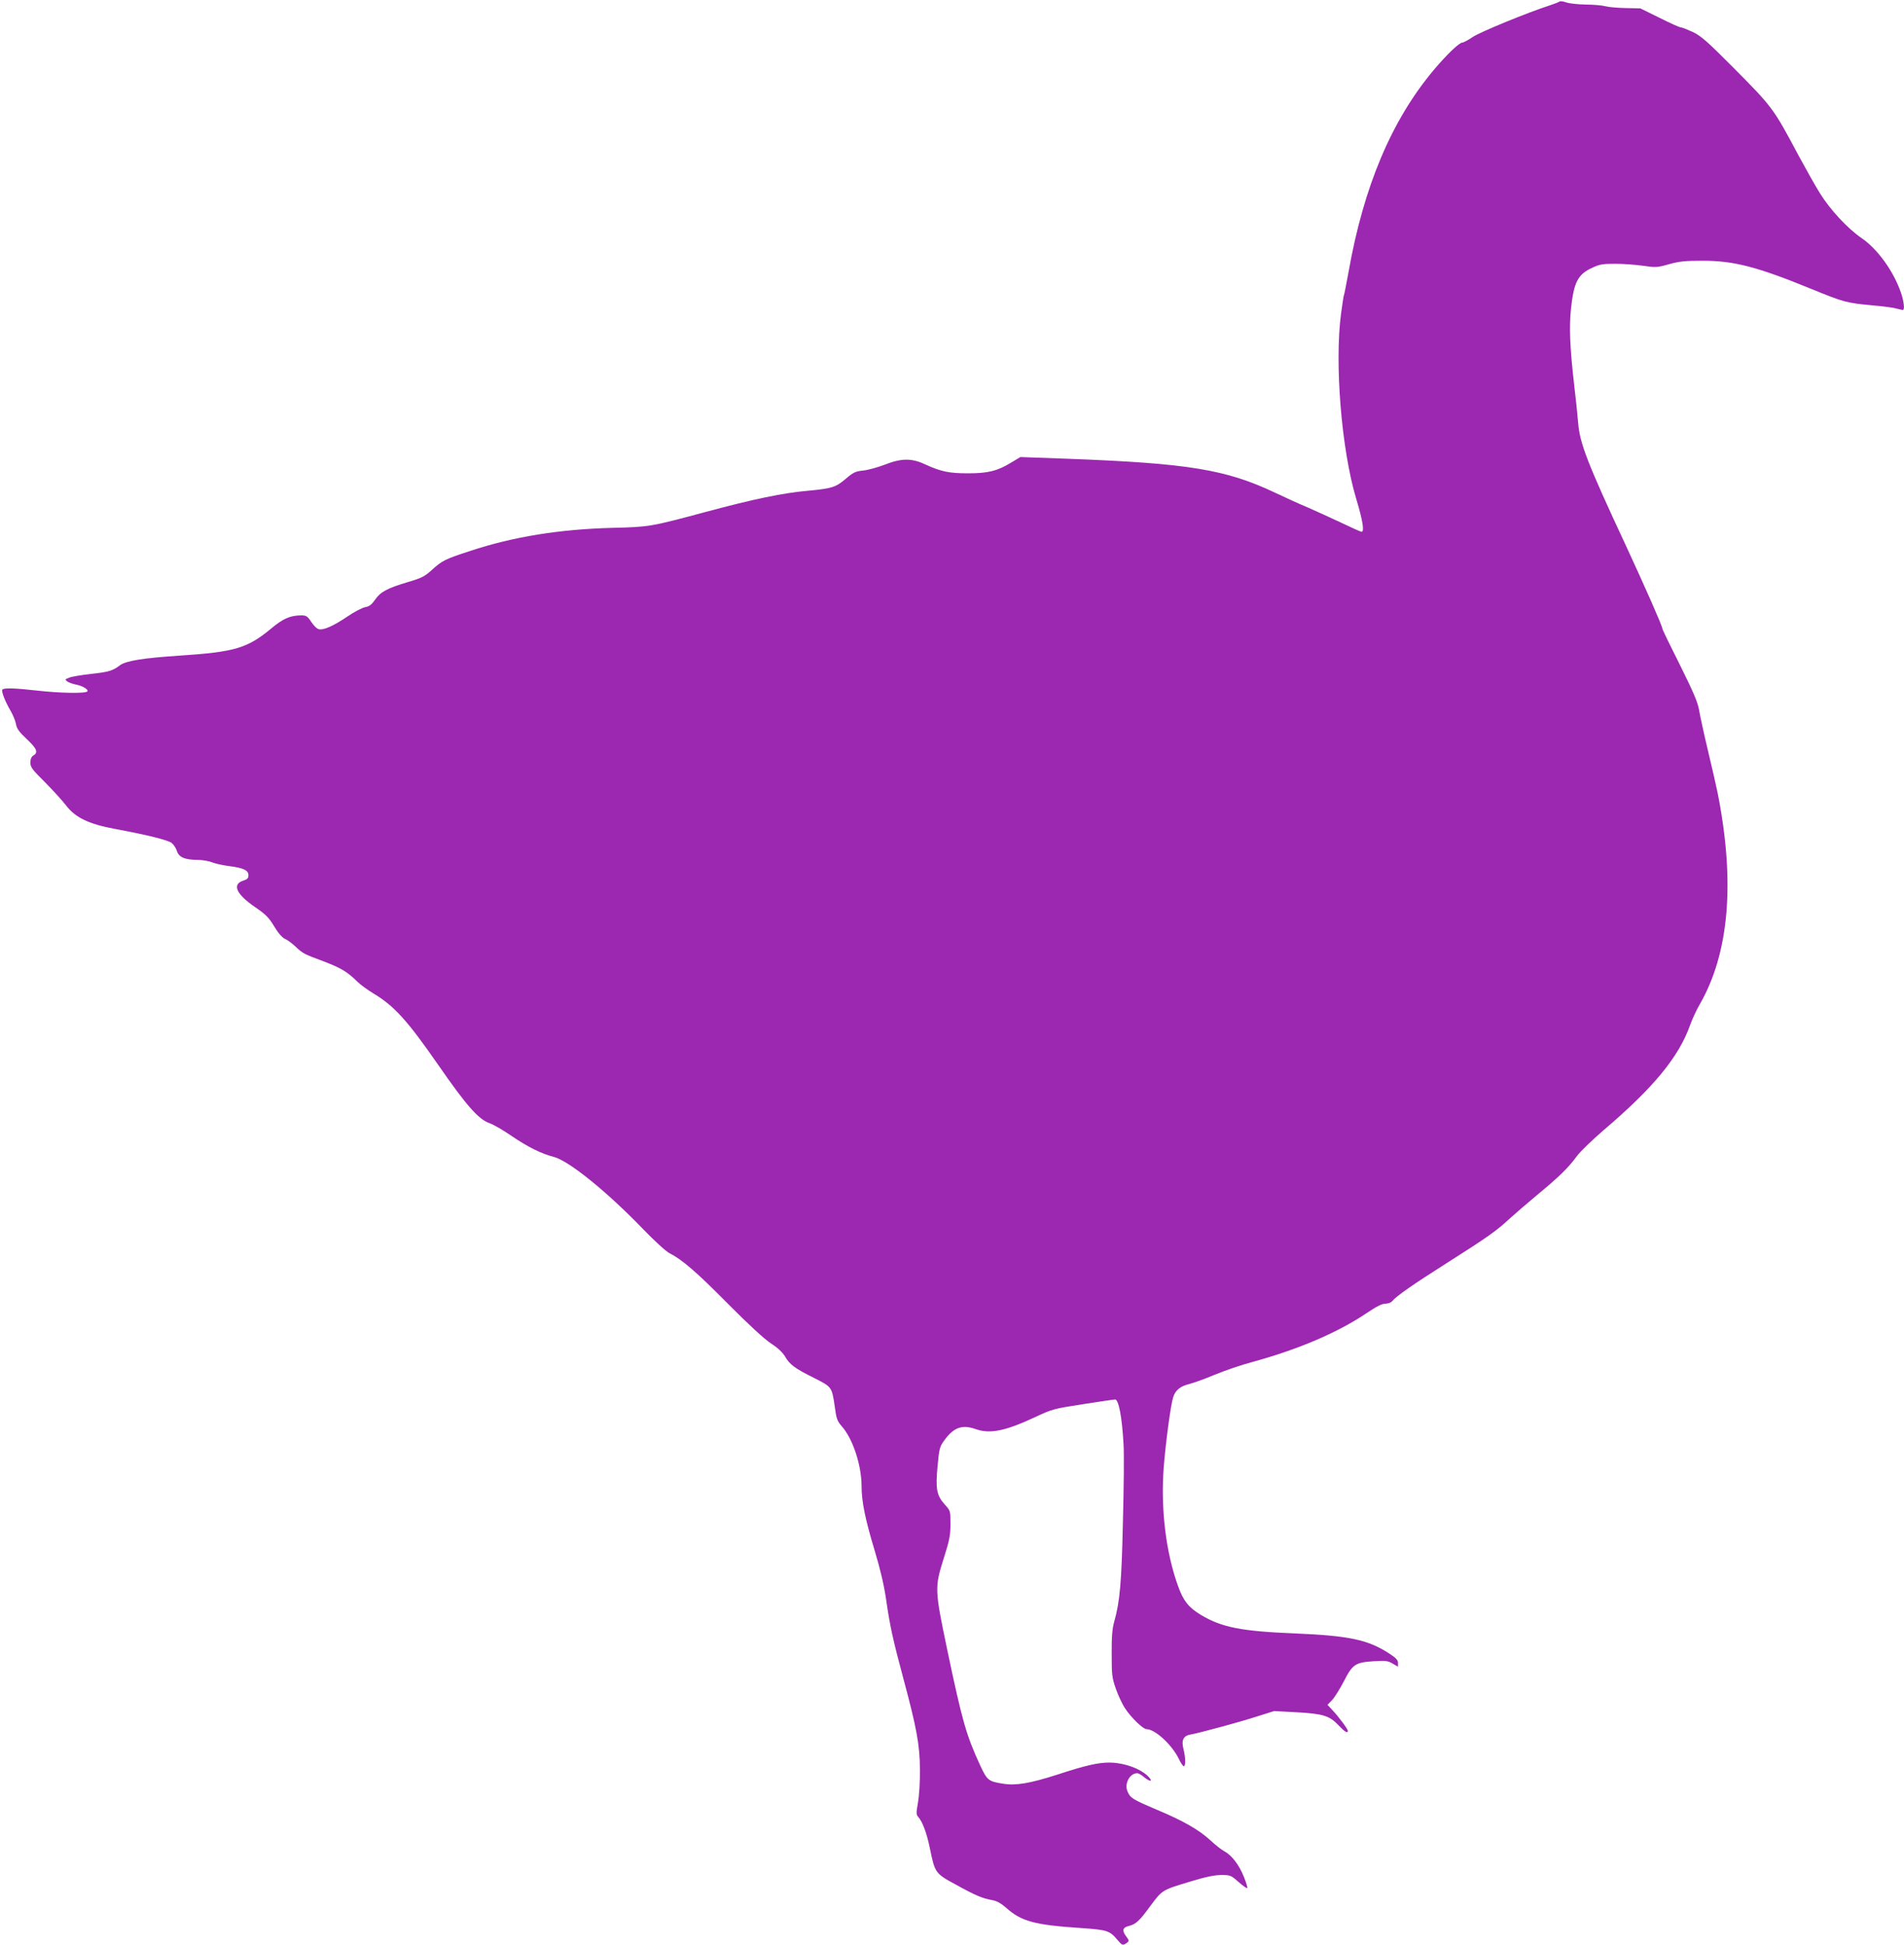 <?xml version="1.0" standalone="no"?>
<!DOCTYPE svg PUBLIC "-//W3C//DTD SVG 20010904//EN"
 "http://www.w3.org/TR/2001/REC-SVG-20010904/DTD/svg10.dtd">
<svg version="1.0" xmlns="http://www.w3.org/2000/svg"
 width="1253pt" height="1280pt" viewBox="0 0 1253 1280"
 preserveAspectRatio="xMidYMid meet">
<g transform="translate(0,1280) scale(0.1,-0.1)"
fill="#9c27b0" stroke="none">
<path d="M10263 12790 c-4 -4 -33 -15 -63 -25 -141 -45 -461 -176 -509 -209
-29 -20 -60 -36 -67 -36 -21 0 -104 -80 -189 -181 -277 -330 -461 -766 -560
-1327 -15 -80 -28 -149 -30 -152 -3 -4 -11 -61 -20 -126 -43 -326 3 -891 99
-1213 45 -149 56 -221 36 -221 -5 0 -65 27 -132 59 -68 32 -166 77 -219 100
-53 22 -150 66 -215 97 -327 155 -573 195 -1374 225 l-305 11 -60 -36 c-92
-56 -152 -71 -285 -71 -125 0 -176 11 -280 58 -91 43 -158 42 -270 -2 -47 -18
-110 -35 -141 -38 -49 -5 -64 -12 -113 -54 -66 -56 -90 -64 -251 -79 -161 -14
-358 -55 -670 -139 -365 -98 -371 -99 -615 -105 -346 -9 -652 -58 -936 -152
-166 -54 -185 -64 -252 -125 -46 -42 -67 -53 -155 -79 -138 -41 -183 -65 -218
-116 -23 -33 -38 -45 -66 -50 -20 -4 -72 -31 -116 -61 -94 -64 -163 -94 -192
-83 -12 4 -33 26 -48 49 -23 35 -32 41 -63 41 -73 0 -120 -20 -200 -87 -156
-129 -238 -154 -604 -178 -240 -16 -350 -34 -390 -63 -49 -37 -73 -44 -188
-57 -64 -7 -130 -18 -147 -25 -28 -11 -29 -12 -12 -25 10 -7 35 -16 55 -20 44
-8 85 -32 77 -45 -9 -15 -182 -12 -330 5 -151 17 -221 19 -230 6 -7 -12 21
-83 56 -141 14 -25 30 -63 34 -84 5 -31 20 -52 71 -100 67 -63 77 -88 44 -108
-14 -9 -20 -24 -20 -47 0 -30 12 -46 98 -131 53 -54 115 -122 137 -151 61 -80
150 -123 325 -155 206 -38 342 -72 369 -91 13 -10 29 -34 35 -53 13 -42 52
-59 139 -59 32 -1 74 -8 95 -17 20 -8 70 -19 110 -24 95 -12 127 -28 127 -60
0 -20 -7 -27 -35 -36 -74 -24 -45 -89 76 -172 73 -50 93 -70 128 -128 26 -44
52 -74 71 -83 17 -7 48 -30 70 -51 49 -46 53 -48 190 -99 109 -42 150 -66 216
-131 19 -19 68 -55 108 -79 137 -83 221 -176 426 -471 184 -266 265 -358 337
-382 25 -9 88 -45 140 -81 110 -75 200 -120 283 -141 99 -26 350 -229 586
-474 74 -77 152 -148 174 -159 86 -44 178 -124 385 -333 138 -139 239 -232
283 -261 45 -29 76 -58 93 -86 31 -54 65 -79 192 -142 117 -59 117 -59 136
-192 10 -75 16 -92 45 -125 74 -83 131 -258 131 -397 0 -98 24 -216 85 -418
38 -126 62 -228 76 -323 25 -175 45 -266 114 -523 87 -324 108 -435 109 -598
1 -81 -5 -173 -13 -218 -12 -69 -12 -79 2 -95 28 -31 56 -107 76 -204 34 -165
35 -167 169 -240 132 -73 178 -92 240 -103 31 -5 58 -20 95 -52 98 -88 187
-112 491 -132 173 -12 188 -17 239 -77 32 -38 36 -39 62 -21 17 13 17 15 -5
45 -27 36 -22 57 17 66 48 12 71 33 143 132 80 107 76 105 270 163 95 29 154
41 197 41 60 0 64 -2 114 -46 28 -25 54 -43 57 -40 3 3 -7 37 -23 76 -31 78
-81 142 -129 167 -17 9 -57 40 -89 70 -77 71 -180 130 -357 204 -157 67 -172
76 -190 119 -22 52 15 120 64 120 8 0 28 -11 44 -25 40 -33 62 -32 31 1 -49
53 -162 94 -259 94 -76 0 -158 -19 -344 -80 -178 -57 -272 -73 -355 -59 -96
15 -104 22 -149 117 -94 205 -118 288 -219 768 -82 393 -83 406 -22 599 38
120 44 152 44 226 0 85 0 86 -37 127 -54 60 -62 102 -48 252 11 119 14 129 46
173 61 83 116 103 204 72 95 -34 196 -13 393 79 111 52 121 55 316 85 110 17
204 31 209 31 24 0 46 -115 56 -295 4 -55 2 -282 -4 -505 -9 -410 -20 -531
-58 -665 -12 -44 -17 -99 -16 -210 0 -137 2 -157 27 -228 15 -43 42 -102 61
-130 38 -59 118 -137 141 -137 56 0 166 -101 212 -194 14 -30 30 -53 35 -50
11 7 10 57 -3 110 -16 62 -2 91 48 99 60 11 327 83 443 121 l105 33 150 -8
c175 -10 215 -23 275 -87 40 -42 60 -54 60 -35 0 12 -62 95 -103 138 l-31 33
31 32 c17 18 51 74 77 123 57 112 75 124 195 132 79 5 94 3 125 -15 l36 -21 0
25 c0 19 -13 33 -61 64 -138 89 -262 115 -616 130 -353 14 -484 40 -620 122
-80 48 -116 93 -150 189 -80 220 -115 507 -95 777 13 167 46 416 63 468 14 44
46 71 104 85 28 7 104 34 170 62 66 27 176 65 245 83 304 83 564 194 755 323
62 42 100 61 121 61 17 0 38 7 45 16 28 34 137 110 364 254 265 168 324 210
410 290 33 30 114 100 180 155 143 118 207 180 262 256 23 31 102 107 175 170
329 280 496 482 571 694 14 39 41 97 60 130 197 339 237 808 121 1395 -8 41
-37 167 -64 280 -27 113 -53 234 -59 270 -9 50 -38 118 -126 295 -64 127 -116
234 -115 238 0 16 -111 268 -244 555 -247 529 -300 666 -310 797 -4 50 -16
165 -27 257 -28 245 -33 378 -20 500 19 172 45 223 140 266 48 23 69 26 151
26 52 0 134 -6 183 -13 82 -12 92 -12 170 10 67 19 107 23 217 23 208 1 362
-39 719 -185 215 -88 233 -93 408 -109 67 -6 137 -15 155 -21 18 -5 36 -9 40
-9 14 0 8 53 -11 111 -48 142 -154 290 -260 362 -93 64 -207 187 -274 295 -30
48 -93 160 -141 249 -166 312 -171 318 -431 580 -171 172 -211 207 -266 233
-35 16 -70 30 -78 30 -8 0 -71 28 -140 63 l-126 62 -95 2 c-52 1 -113 6 -135
12 -22 6 -80 11 -130 11 -49 1 -107 7 -127 14 -20 7 -40 10 -45 6z"/>
</g>
</svg>
